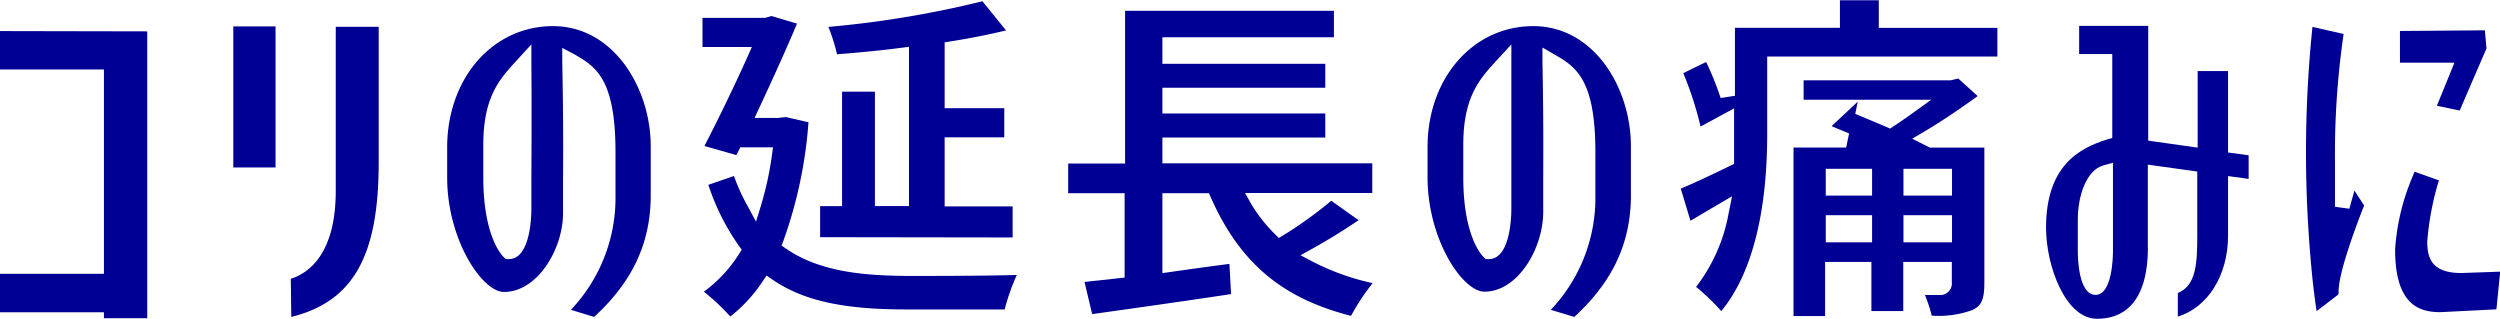 <svg xmlns="http://www.w3.org/2000/svg" xmlns:xlink="http://www.w3.org/1999/xlink" viewBox="0 0 257.4 32.83"><defs><style>.cls-1{fill:none;}.cls-2{clip-path:url(#clip-path);}.cls-3{isolation:isolate;}.cls-4{fill:#000095;}</style><clipPath id="clip-path" transform="translate(-12.16 -4.97)"><rect class="cls-1" width="282" height="43"/></clipPath></defs><g id="レイヤー_2" data-name="レイヤー 2"><g id="レイヤー_1-2" data-name="レイヤー 1"><g class="cls-2"><g id="コリの延長の痛みに"><g class="cls-3"><polygon class="cls-4" points="10.7 32.76 10.7 32.15 0 32.15 0 28.19 10.7 28.19 10.7 7.15 0 7.15 0 3.2 15.16 3.23 15.16 32.76 10.7 32.76"/><path class="cls-4" d="M42.1,33.68c1.93-.63,4.63-2.64,4.63-9.07V7.73h4.42v14c0,9.62-2.63,14.29-9,15.87ZM36.18,22.21V7.69h4.35V22.21Z" transform="translate(-12.16 -4.97)"/><path class="cls-4" d="M70.94,36.87A16.75,16.75,0,0,0,75.53,25l0-4.39c0-7.61-2.08-8.81-4.29-10.08L70.05,9.9l0,1.33c.11,5.92.1,9,.08,12.24v3.44c0,3.75-2.66,8.12-6.08,8.12-2.25,0-5.85-5.39-5.85-11.78V20.12C58.22,13,62.9,7.66,69.1,7.66S79.16,14,79.16,20.05l0,5c0,4.9-1.85,8.9-5.83,12.55ZM65.27,11.29c-1.65,1.8-3.35,3.65-3.35,8.58v3.38c0,6,1.89,8,2.1,8.19l.22.21h.3c2.22,0,2.33-4.34,2.33-5.21,0-.57,0-1.27,0-2.14,0-2.59.05-6.49,0-12.84V9.54Z" transform="translate(-12.16 -4.97)"/><path class="cls-4" d="M87.35,37.56A21.88,21.88,0,0,0,84.63,35a14.13,14.13,0,0,0,3.62-3.88l.28-.44-.3-.41A23.82,23.82,0,0,1,85.09,24l2.64-.91a19.67,19.67,0,0,0,1.43,3.14L90,27.79l.51-1.66A33.19,33.19,0,0,0,91.63,21l.12-.86H88.38l-.4.8L84.69,20c1.5-2.91,3.12-6.26,4.41-9.13l.47-1.06H84.49v-3h6.43l.68-.19,2.62.78c-1,2.38-2.3,5.28-3.87,8.64l-.5,1.07h2.4l.82-.09,2.33.54a45.72,45.72,0,0,1-2.56,12.14l-.21.56.49.33c3.5,2.4,8.07,2.76,12.49,2.79h.09c2.34,0,7.8,0,11.15-.1a21.85,21.85,0,0,0-1.25,3.55H105.43c-6.47,0-10.58-.91-13.72-3.06l-.63-.43-.42.63A15.27,15.27,0,0,1,87.35,37.56Zm9.25-8.17v-3.2h2.26V14.41h3.38V26.19h3.51V9.79l-.85.11c-2.3.3-4.57.5-6.56.66a18.35,18.35,0,0,0-.89-2.82A104.7,104.7,0,0,0,113.31,5.1l2.43,3c-1.67.41-3.55.79-5.69,1.13l-.63.1v6.78h6.14v3h-6.14v7.11h7v3.2Z" transform="translate(-12.16 -4.97)"/><path class="cls-4" d="M151.26,37.49c-7.12-1.81-11.45-5.48-14.43-12.18l-.2-.45h-4.79v8.23l.85-.12c2-.29,4.05-.57,6.05-.83l.17,3.11c-5.09.77-10.45,1.52-14.3,2.06L123.82,34l.9-.1c.81-.08,1.66-.17,2.57-.28l.66-.07V24.86h-5.81V21.81H128V6.08H149.5V8.81H131.84v2.73h16.77V14H131.84v2.65h16.77v2.48H131.84v2.66h21.61v3.05h-13.1L141,26a15.88,15.88,0,0,0,2.41,3.06l.42.41.5-.3a41.57,41.57,0,0,0,4.25-3l.65-.53,2.81,2c-1.77,1.21-3.53,2.25-4.77,2.94l-1.21.67,1.23.65a25,25,0,0,0,6.2,2.22A22.67,22.67,0,0,0,151.26,37.49Z" transform="translate(-12.16 -4.97)"/><path class="cls-4" d="M171.83,36.87A16.75,16.75,0,0,0,176.42,25l0-4.39c0-7.61-2.09-8.81-4.3-10.08l-1.15-.67,0,1.33c.11,5.92.09,9,.08,12.24,0,1.09,0,2.2,0,3.44C171,30.66,168.39,35,165,35c-2.26,0-5.86-5.39-5.86-11.78V20.12c0-7.1,4.68-12.46,10.89-12.46s10.05,6.3,10.05,12.39l0,5c0,4.9-1.85,8.9-5.83,12.55Zm-5.67-25.58c-1.64,1.8-3.34,3.65-3.34,8.58v3.38c0,6,1.88,8,2.1,8.19l.21.21h.31c2.22,0,2.33-4.34,2.33-5.21,0-.57,0-1.27,0-2.14,0-2.59,0-6.49,0-12.84l0-1.92Z" transform="translate(-12.16 -4.97)"/><path class="cls-4" d="M196.82,37.51V20.16h5.42l.3-1.45-1.8-.75,2.69-2.52-.25,1.25c1,.43,2.14.89,3.22,1.36l.37.16.34-.23c.66-.43,1.35-.91,2-1.38L211,15.24H197.86v-2H213l.78-.19,2,1.81c-1.5,1.09-3.5,2.48-5.55,3.69l-1.19.7,1.82.92h5.61V34.09c0,1.89-.39,2.39-1.26,2.81a10.14,10.14,0,0,1-4.16.57,14.75,14.75,0,0,0-.7-2.13h1.45a1.19,1.19,0,0,0,1.32-1.29V31.94h-5V37h-3.28V31.94h-4.77v5.57Zm11.32-7.59h5V27.13h-5Zm-8,0h4.77V27.13h-4.77Zm8-4.81h5V22.35h-5Zm-8,0h4.77V22.35h-4.77ZM189.38,37a22.53,22.53,0,0,0-2.59-2.49,17.54,17.54,0,0,0,3.37-7.69l.33-1.64-1.45.85-1.22.72-1.61.95-1-3.31c1.48-.61,3.31-1.49,5.09-2.35l.4-.2,0-.45c0-.95,0-1.89,0-2.76v-2.5L187.25,18a35.26,35.26,0,0,0-1.78-5.5l2.35-1.15a31,31,0,0,1,1.5,3.71l1.47-.23v-7H201.6V5h4V7.84h12.21v2.95h-23.7v7.86C194.13,26.93,192.49,33.25,189.38,37Z" transform="translate(-12.16 -4.97)"/><path class="cls-4" d="M228.06,37.79c-3.25,0-5.24-5.46-5.24-9.37,0-6.33,3.36-8.18,6.29-9.09l.53-.16V10.54h-3.41V7.63l7.11,0,0,11.82,5.09.72V12.29h3.13v8.38l2.12.29v2.43l-2.12-.29v6.14c0,4.09-2.09,7.38-5.17,8.33V35.14c1.88-.78,2-3,2-5.93V22.63l-5.09-.71v8.26C233.38,33.65,232.45,37.79,228.06,37.79ZM228.72,22c-1.81.52-2.63,3.25-2.63,5.58v3.26c0,.75.09,4.49,1.83,4.49s1.79-4,1.79-4.49l0-9.11Z" transform="translate(-12.16 -4.97)"/><path class="cls-4" d="M263.41,37.11c-2.17,0-4.65-.75-4.65-6.47a23,23,0,0,1,1.9-7.72c0-.09.08-.18.11-.27l2.5.89a29.51,29.51,0,0,0-1.2,6.28c0,1.69.42,3.26,3.51,3.26l4-.14-.39,3.88ZM250.68,37c-.22-1.41-.57-4-.86-8.65a126.21,126.21,0,0,1,.43-20.61l3.21.73a85,85,0,0,0-.89,13.13l0,1.66v3l1.48.2.52-1.87,1,1.54c-.68,1.71-2.63,6.82-2.63,8.86a1.1,1.1,0,0,1,0,.24l-.1.12Zm12.38-21.14,1.81-4.44h-5.61V8.16L268,8.09l.17,1.86-2.76,6.4Z" transform="translate(-12.16 -4.97)"/></g></g></g></g></g></svg>